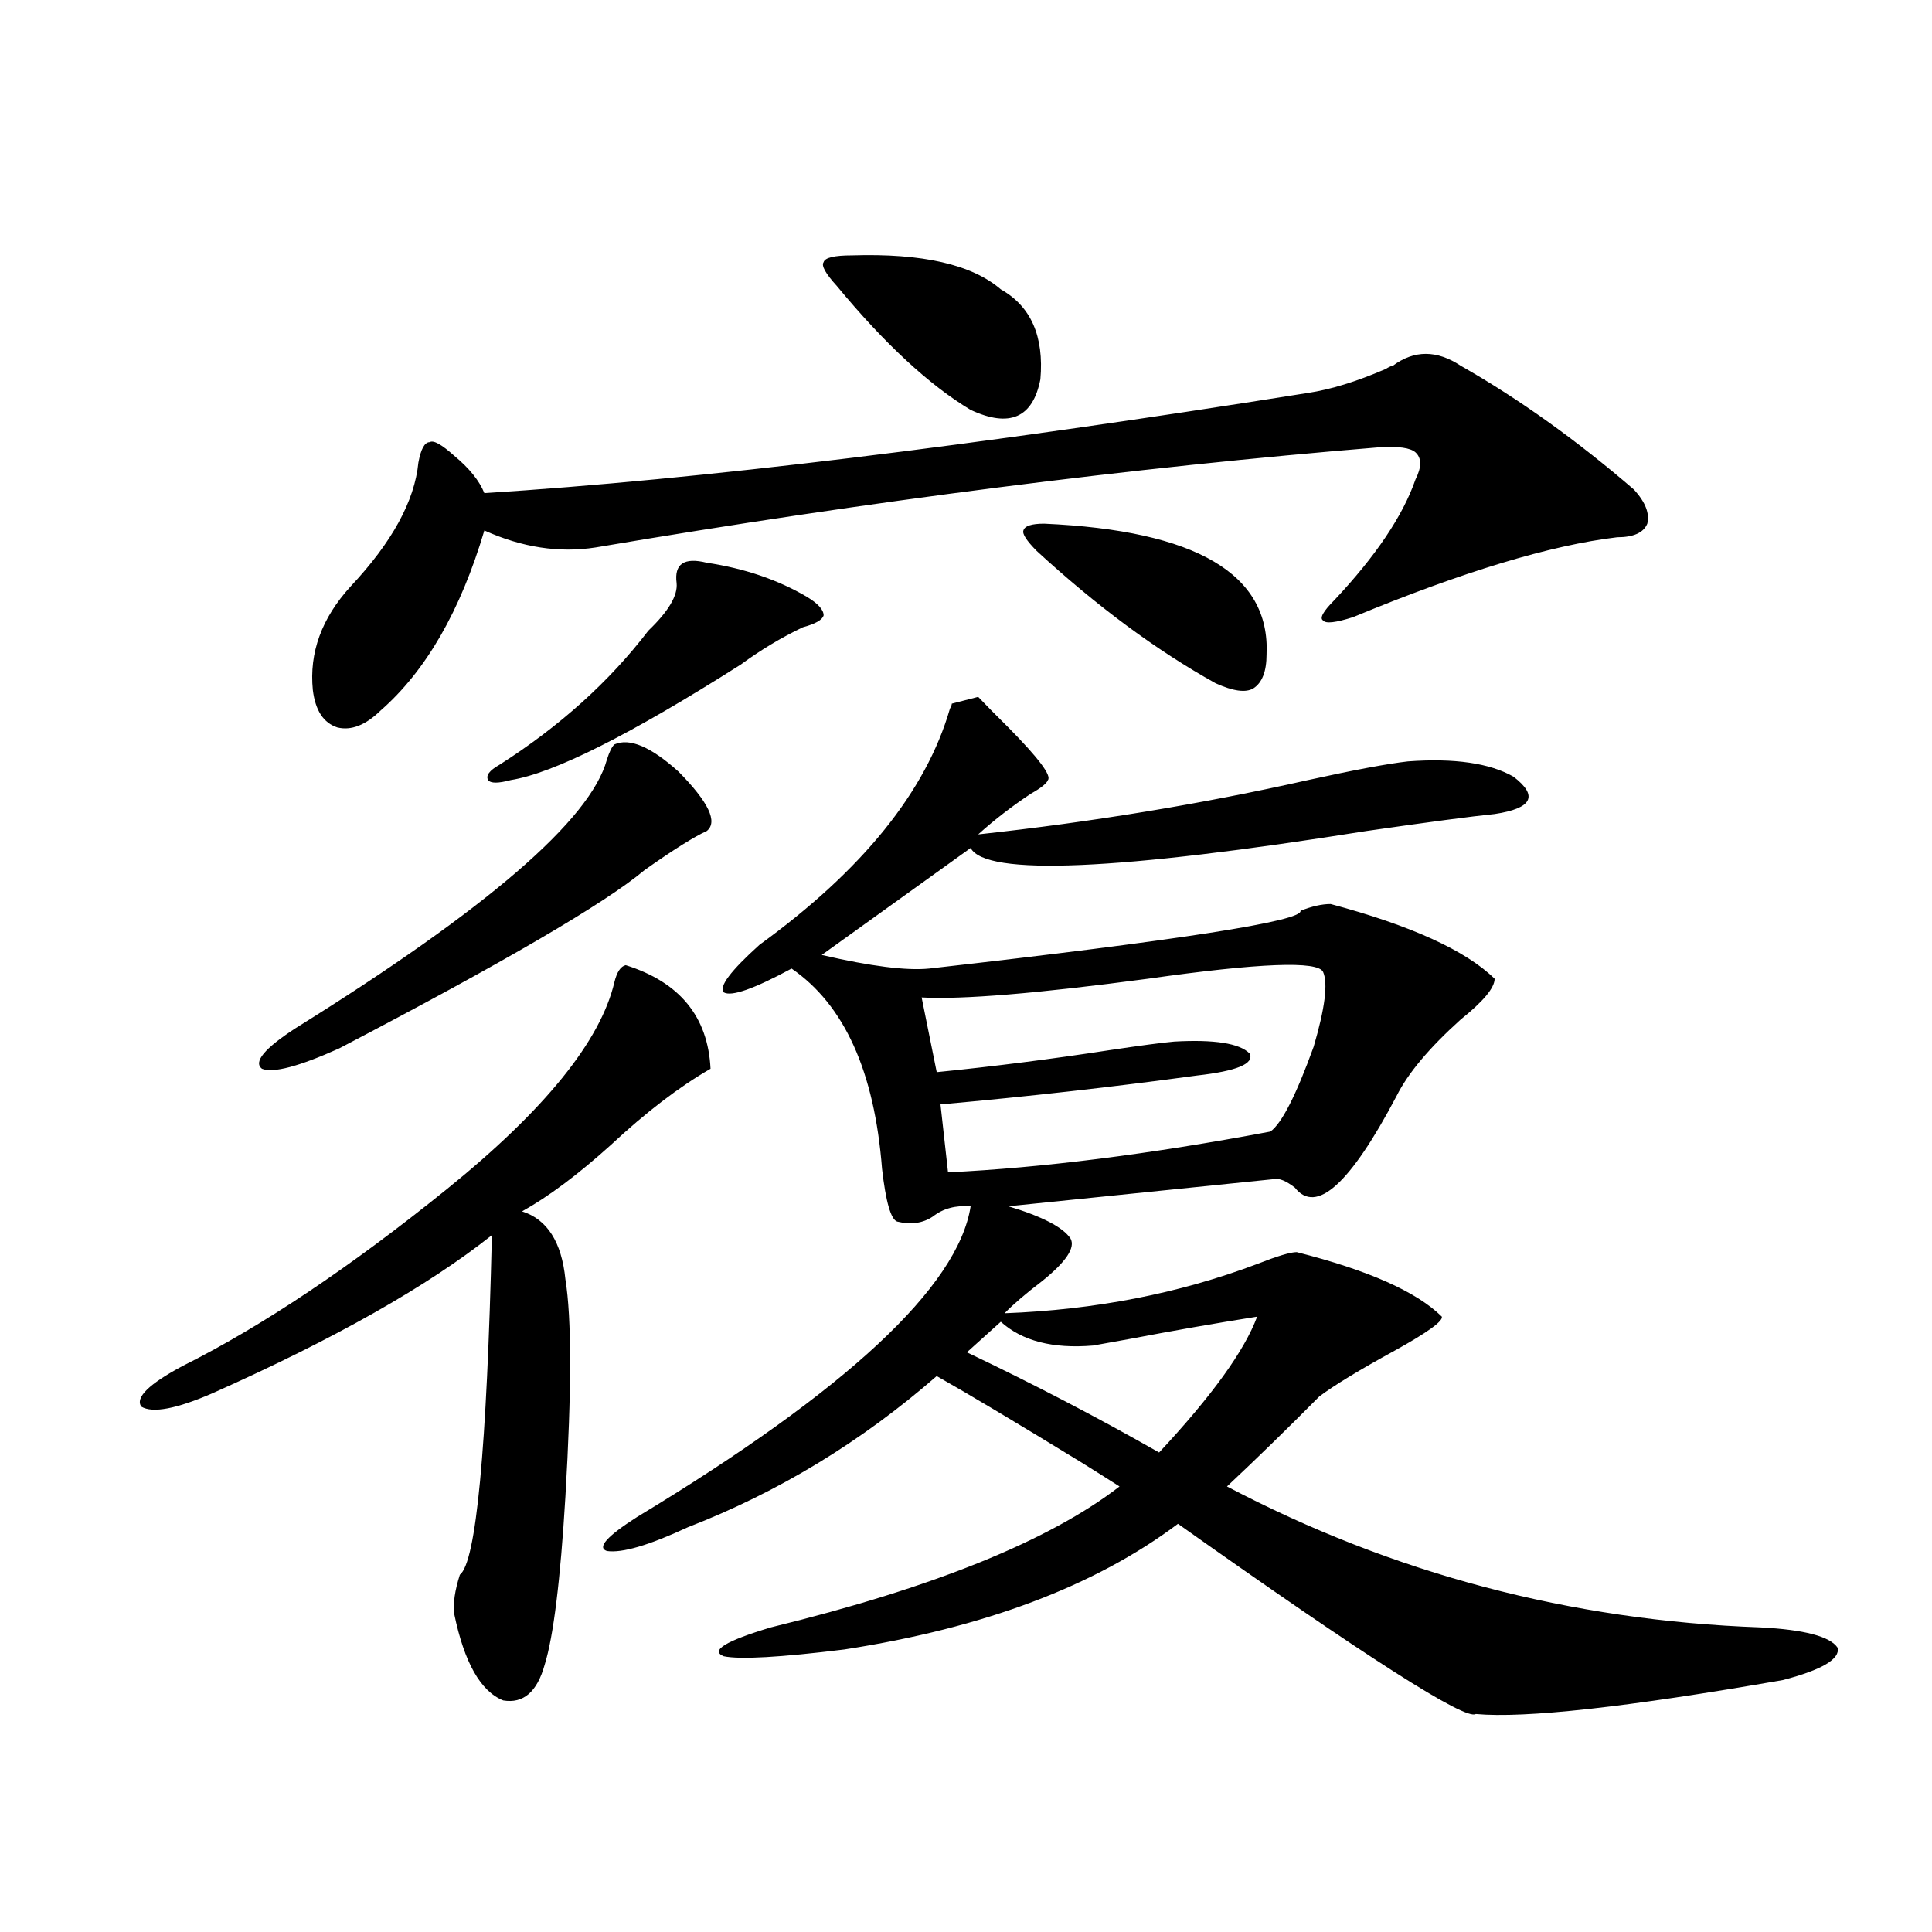 <?xml version="1.0" encoding="utf-8"?>
<!-- Generator: Adobe Illustrator 16.0.0, SVG Export Plug-In . SVG Version: 6.00 Build 0)  -->
<!DOCTYPE svg PUBLIC "-//W3C//DTD SVG 1.1//EN" "http://www.w3.org/Graphics/SVG/1.1/DTD/svg11.dtd">
<svg version="1.1" id="图层_1" xmlns="http://www.w3.org/2000/svg" xmlns:xlink="http://www.w3.org/1999/xlink" x="0px" y="0px"
	 width="1000px" height="1000px" viewBox="0 0 1000 1000" enable-background="new 0 0 1000 1000" xml:space="preserve">
<path d="M323.87,499.566c27.957,8.789,42.591,26.669,43.901,53.613c-16.265,9.38-33.505,22.563-51.706,39.551
	c-16.92,15.243-32.194,26.669-45.853,34.277c13.003,4.106,20.487,15.82,22.438,35.156c3.247,19.927,3.247,57.431,0,112.5
	c-2.606,43.368-6.188,72.358-10.731,87.012c-3.902,14.063-11.066,20.215-21.463,18.457c-11.707-4.696-20.167-19.638-25.365-44.824
	c-0.656-5.273,0.32-12.017,2.926-20.215c8.445-6.44,13.979-65.039,16.585-175.781c-33.169,26.367-81.309,53.613-144.386,81.738
	c-18.872,8.212-31.219,10.547-37.072,7.031c-3.262-4.683,3.902-11.714,21.463-21.094c40.975-20.503,86.492-50.977,136.582-91.406
	c50.73-41.007,79.663-76.753,86.827-107.227C319.313,503.082,321.264,500.157,323.87,499.566z M318.017,385.309
	c7.805-3.516,18.856,1.181,33.17,14.063c15.609,15.82,20.487,26.079,14.634,30.762c-6.509,2.938-17.24,9.668-32.194,20.215
	c-20.167,17.001-72.849,47.763-158.044,92.285c-20.823,9.38-34.146,12.896-39.999,10.547c-4.558-3.516,1.295-10.547,17.561-21.094
	c98.854-61.523,152.511-107.804,160.971-138.867C315.41,389.126,316.706,386.489,318.017,385.309z M756.055,189.313
	c29.908,17.001,59.831,38.383,89.754,64.16c5.854,6.454,8.125,12.305,6.829,17.578c-1.951,4.696-7.164,7.031-15.609,7.031
	c-34.48,4.106-79.998,17.88-136.582,41.309c-9.115,2.938-14.313,3.516-15.609,1.758c-1.951-1.167,0-4.683,5.854-10.547
	c21.463-22.852,35.441-43.644,41.95-62.402c3.247-6.441,3.247-11.124,0-14.063c-2.606-2.335-8.78-3.214-18.536-2.637
	c-128.777,10.547-264.063,27.836-405.844,51.855c-18.871,2.938-38.048,0-57.56-8.789c-12.362,41.61-30.243,72.661-53.657,93.164
	c-7.805,7.622-15.29,10.547-22.438,8.789c-7.165-2.335-11.387-8.789-12.683-19.336c-1.951-19.336,4.542-37.202,19.512-53.613
	c21.463-22.852,33.17-44.234,35.121-64.16c1.295-7.031,3.247-10.547,5.854-10.547c1.951-1.168,6.173,1.181,12.683,7.031
	c7.804,6.454,13.002,12.895,15.609,19.336c111.217-7.031,253.317-24.308,426.331-51.855c11.707-1.758,25.03-5.851,39.999-12.305
	c1.951-1.168,3.247-1.758,3.902-1.758C731.985,181.113,743.692,181.113,756.055,189.313z M365.82,291.266
	c19.512,2.938,36.737,8.789,51.706,17.578c5.854,3.516,8.78,6.743,8.78,9.668c-0.655,2.349-4.237,4.395-10.731,6.152
	c-11.066,5.273-21.798,11.728-32.194,19.336c-57.239,36.337-96.918,56.25-119.021,59.766c-6.509,1.758-10.411,1.758-11.707,0
	c-1.311-2.335,0.641-4.972,5.854-7.91c31.219-19.913,56.904-43.066,77.071-69.434c10.396-9.956,15.274-18.155,14.634-24.609
	C348.9,291.856,354.113,288.341,365.82,291.266z M506.305,360.699c3.902,4.106,9.101,9.38,15.609,15.82
	c15.609,15.82,22.438,24.911,20.487,27.246c-0.655,1.758-3.582,4.106-8.78,7.031c-9.756,6.454-18.871,13.485-27.316,21.094
	c59.176-6.44,116.095-15.82,170.728-28.125c24.055-5.273,41.295-8.487,51.706-9.668c24.055-1.758,42.271,0.879,54.633,7.91
	c13.003,9.97,9.756,16.411-9.756,19.336c-11.707,1.181-33.825,4.106-66.34,8.789c-128.777,20.517-197.068,23.442-204.873,8.789
	l-77.071,55.371c25.365,5.864,43.901,8.212,55.608,7.031c129.418-14.64,193.486-24.609,192.19-29.883
	c5.854-2.335,11.052-3.516,15.609-3.516c41.615,11.138,69.907,24.032,84.876,38.672c0,4.696-5.854,11.728-17.561,21.094
	c-16.265,14.653-27.316,27.837-33.17,39.551c-24.069,45.703-41.63,61.523-52.682,47.461c-4.558-3.516-8.14-4.972-10.731-4.395
	l-137.558,14.063c17.561,5.273,28.292,10.849,32.194,16.699c2.592,4.696-2.286,12.017-14.634,21.973
	c-8.46,6.454-14.969,12.017-19.512,16.699c46.828-1.758,90.395-10.245,130.729-25.488c10.396-4.093,17.226-6.152,20.487-6.152
	c37.072,9.38,62.103,20.517,75.12,33.398c0.641,2.349-7.484,8.212-24.39,17.578c-18.216,9.97-31.219,17.88-39.023,23.73
	c-16.265,16.411-32.194,31.942-47.804,46.582c85.852,45.126,177.877,69.434,276.091,72.949c22.759,1.167,36.097,4.683,39.999,10.547
	c1.296,5.851-8.14,11.426-28.292,16.699c-80.653,14.063-133.655,19.913-159.021,17.578c-5.213,3.516-56.584-29.306-154.143-98.438
	c-42.926,32.231-100.485,53.901-172.679,65.039c-33.17,4.093-53.992,5.273-62.438,3.516c-7.164-2.938,0.976-7.91,24.39-14.941
	c83.9-20.503,144.052-44.824,180.483-72.949c-4.558-2.925-11.066-7.031-19.512-12.305c-34.48-21.094-59.511-36.035-75.12-44.824
	c-39.023,33.989-81.949,60.067-128.777,78.223c-20.167,9.38-34.146,13.485-41.95,12.305c-5.213-1.758,0-7.608,15.609-17.578
	c108.61-65.616,166.17-119.229,172.679-160.84c-7.805-0.577-14.313,1.181-19.512,5.273c-5.213,3.516-11.387,4.395-18.536,2.637
	c-3.262-1.167-5.854-10.245-7.805-27.246c-3.902-50.386-19.512-84.952-46.828-103.711c-19.512,10.547-31.219,14.653-35.121,12.305
	c-2.606-2.925,3.567-11.124,18.536-24.609c53.322-38.672,86.172-79.39,98.534-122.168c0.641-1.167,0.976-2.046,0.976-2.637
	L506.305,360.699z M440.94,132.184c36.417-1.168,62.103,4.696,77.071,17.578c15.609,8.789,22.438,24.32,20.487,46.582
	c-3.902,19.926-15.944,25.199-36.097,15.82c-21.463-12.882-44.557-34.277-69.267-64.16c-5.854-6.441-8.14-10.547-6.829-12.305
	C426.947,133.364,431.825,132.184,440.94,132.184z M684.837,503.082c-2.606-5.851-32.85-4.683-90.729,3.516
	c-57.239,7.622-96.263,10.849-117.07,9.668l7.805,38.672c29.268-2.925,59.176-6.729,89.754-11.426
	c15.609-2.335,26.661-3.804,33.17-4.395c20.808-1.167,33.811,0.879,39.023,6.152c2.592,5.273-6.509,9.091-27.316,11.426
	c-42.926,5.864-87.162,10.849-132.68,14.941l3.902,35.156c48.779-2.335,104.388-9.366,166.825-21.094
	c5.854-4.093,13.323-18.745,22.438-43.945C685.813,521.841,687.429,508.946,684.837,503.082z M650.691,681.5
	c-22.118,3.516-43.901,7.333-65.364,11.426c-9.756,1.758-16.265,2.938-19.512,3.516c-20.822,1.758-36.752-2.335-47.804-12.305
	l-17.561,15.82c34.466,16.411,67.636,33.7,99.51,51.855C627.277,722.521,644.183,699.078,650.691,681.5z M540.45,271.051
	c78.688,3.516,117.07,26.079,115.119,67.676c0,8.789-2.286,14.653-6.829,17.578c-3.902,2.349-10.411,1.47-19.512-2.637
	c-30.578-16.987-61.462-39.839-92.681-68.555c-5.213-5.273-7.484-8.789-6.829-10.547
	C530.359,272.231,533.941,271.051,540.45,271.051z"/>
</svg>
